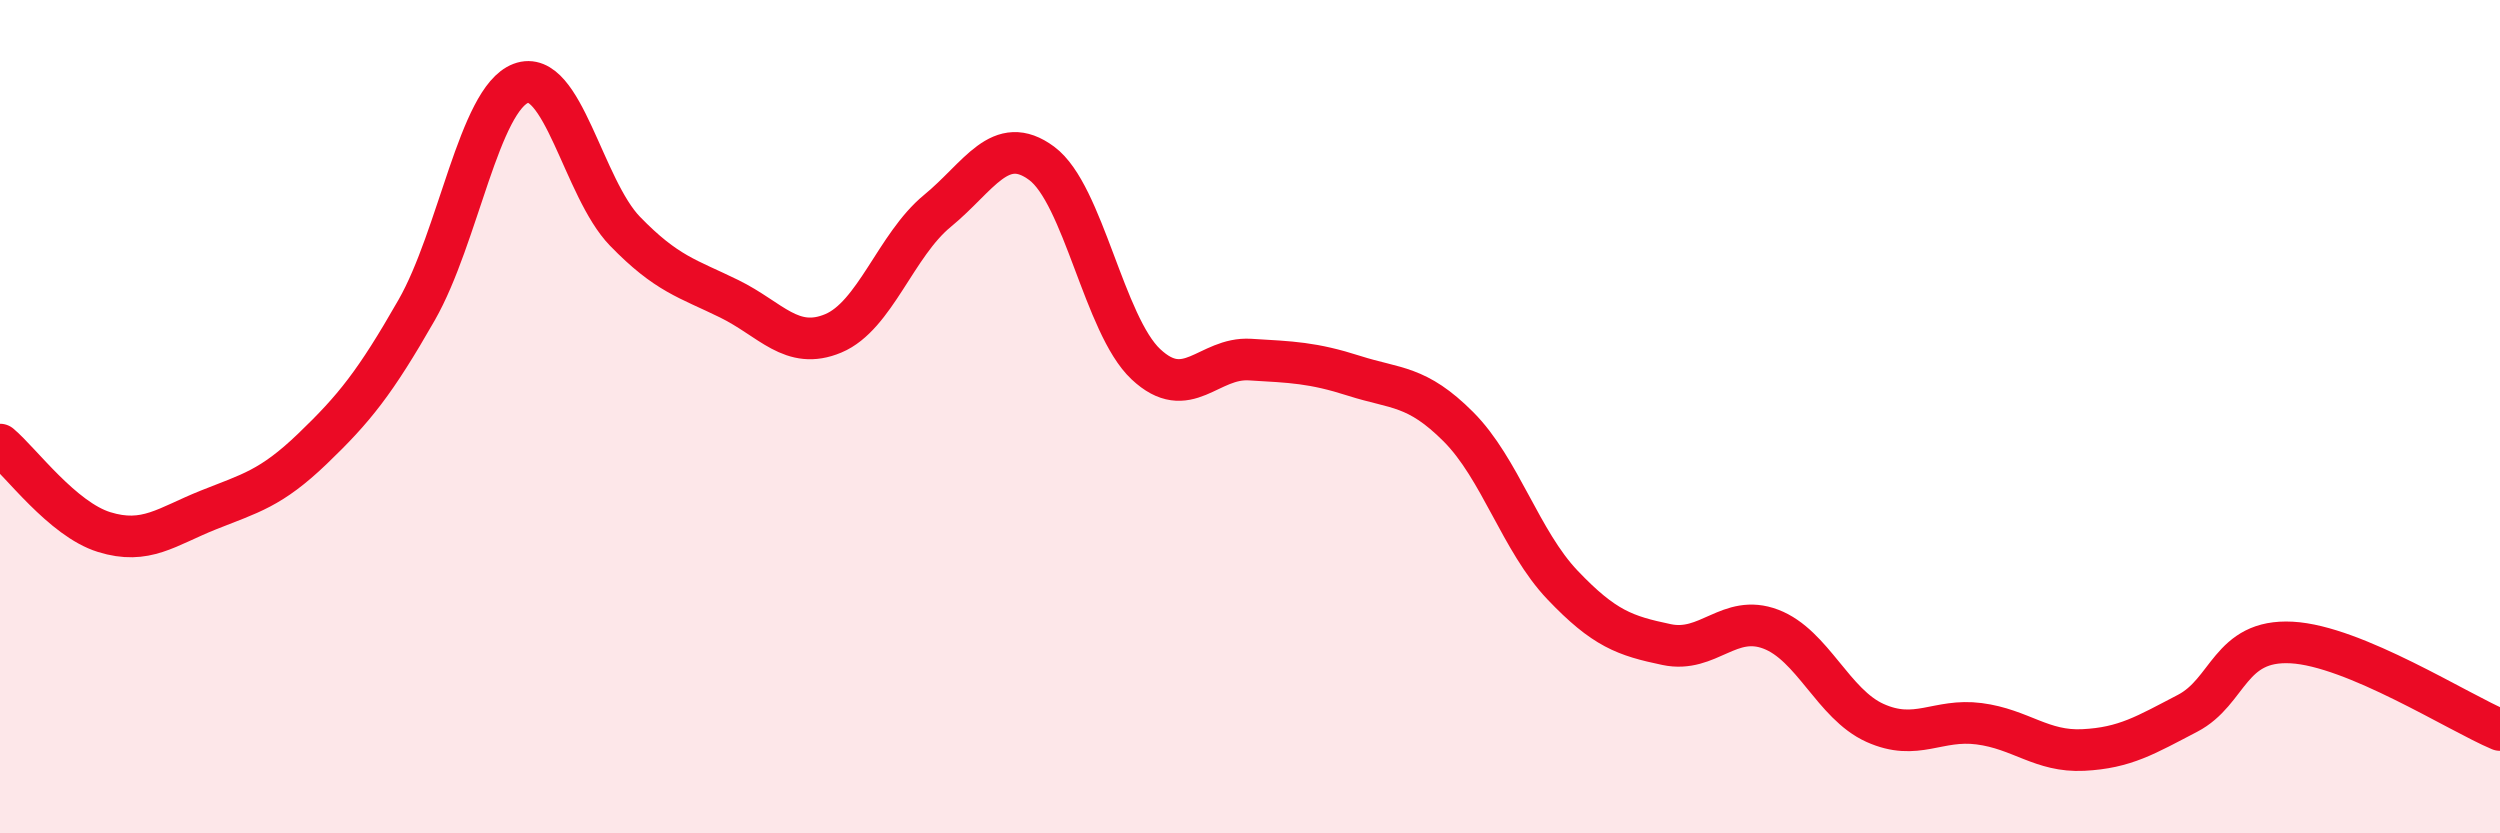 
    <svg width="60" height="20" viewBox="0 0 60 20" xmlns="http://www.w3.org/2000/svg">
      <path
        d="M 0,10.67 C 0.5,11.09 1.5,12.46 2.5,12.77 C 3.5,13.08 4,12.64 5,12.24 C 6,11.84 6.5,11.73 7.5,10.77 C 8.5,9.81 9,9.19 10,7.44 C 11,5.69 11.5,2.38 12.5,2 C 13.5,1.62 14,4.52 15,5.55 C 16,6.58 16.5,6.68 17.5,7.17 C 18.5,7.66 19,8.42 20,8 C 21,7.58 21.5,5.88 22.5,5.06 C 23.5,4.24 24,3.18 25,3.92 C 26,4.66 26.5,7.8 27.5,8.74 C 28.5,9.68 29,8.57 30,8.63 C 31,8.69 31.5,8.7 32.5,9.02 C 33.5,9.34 34,9.24 35,10.24 C 36,11.24 36.5,12.99 37.5,14.04 C 38.5,15.09 39,15.26 40,15.47 C 41,15.68 41.5,14.72 42.5,15.1 C 43.5,15.48 44,16.9 45,17.35 C 46,17.8 46.5,17.24 47.5,17.37 C 48.5,17.5 49,18.05 50,18 C 51,17.95 51.5,17.64 52.5,17.12 C 53.5,16.6 53.5,15.34 55,15.42 C 56.5,15.5 59,17.1 60,17.52L60 20L0 20Z"
        fill="#EB0A25"
        opacity="0.1"
        stroke-linecap="round"
        stroke-linejoin="round"
      />
      <path
        d="M 0,10.67 C 0.5,11.09 1.5,12.46 2.5,12.77 C 3.5,13.08 4,12.64 5,12.24 C 6,11.84 6.5,11.73 7.5,10.77 C 8.5,9.81 9,9.19 10,7.44 C 11,5.69 11.5,2.38 12.5,2 C 13.5,1.62 14,4.52 15,5.55 C 16,6.58 16.5,6.68 17.5,7.17 C 18.5,7.66 19,8.42 20,8 C 21,7.58 21.5,5.88 22.5,5.06 C 23.5,4.24 24,3.18 25,3.92 C 26,4.66 26.5,7.8 27.5,8.74 C 28.5,9.68 29,8.57 30,8.63 C 31,8.69 31.5,8.7 32.5,9.02 C 33.5,9.34 34,9.24 35,10.24 C 36,11.24 36.5,12.99 37.5,14.04 C 38.5,15.09 39,15.26 40,15.47 C 41,15.68 41.5,14.72 42.5,15.1 C 43.5,15.48 44,16.9 45,17.35 C 46,17.8 46.5,17.24 47.5,17.37 C 48.5,17.5 49,18.05 50,18 C 51,17.95 51.5,17.64 52.5,17.12 C 53.5,16.6 53.5,15.34 55,15.42 C 56.5,15.5 59,17.1 60,17.52"
        stroke="#EB0A25"
        stroke-width="1"
        fill="none"
        stroke-linecap="round"
        stroke-linejoin="round"
      />
    </svg>
  
